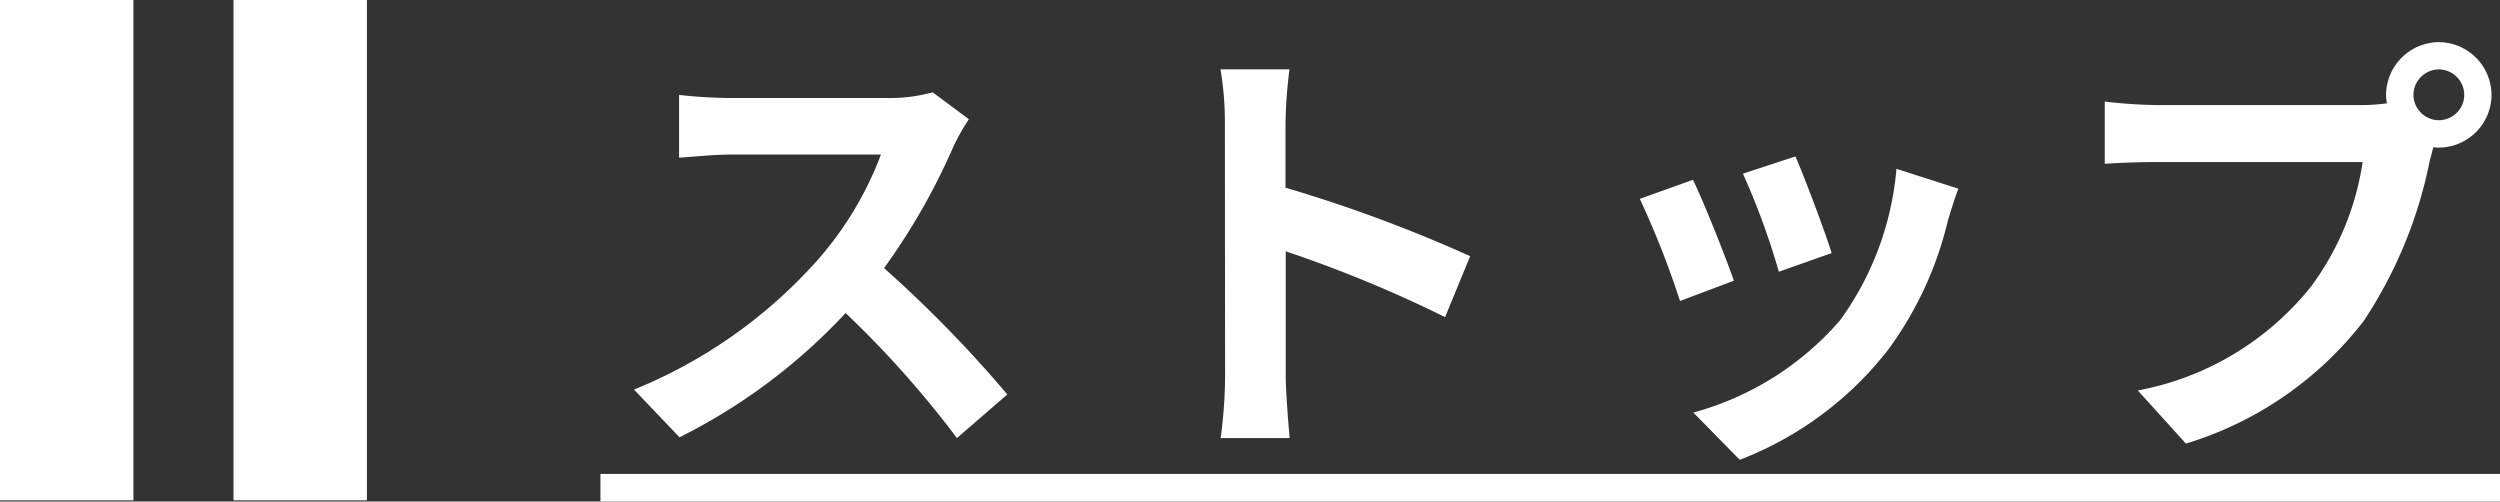 <svg xmlns="http://www.w3.org/2000/svg" width="90.546" height="18.166" viewBox="0 0 90.546 18.166"><rect x="0" y="0" width="90.546" height="18.166" fill="#333333" stroke="none"/><g transform="translate(-216.648 -424.834)"><path d="M13.344-10.848l-1.312-.976a5.735,5.735,0,0,1-1.648.208H4.736a17.875,17.875,0,0,1-1.888-.112v2.272c.336-.016,1.216-.112,1.888-.112H10.16a12.4,12.4,0,0,1-2.384,3.92,17.936,17.936,0,0,1-6.56,4.592L2.864.672a21.076,21.076,0,0,0,6.016-4.5A36.486,36.486,0,0,1,12.912.7L14.736-.88a44.98,44.98,0,0,0-4.464-4.576,23.524,23.524,0,0,0,2.512-4.4A7.56,7.56,0,0,1,13.344-10.848Zm9.28,9.312A17.573,17.573,0,0,1,22.464.7h2.5c-.064-.656-.144-1.776-.144-2.24V-6.064A46.214,46.214,0,0,1,30.592-3.68L31.5-5.888a52.257,52.257,0,0,0-6.688-2.48v-2.368a17.4,17.4,0,0,1,.144-1.92h-2.5a11.107,11.107,0,0,1,.16,1.92ZM43.28-9.5l-1.9.624a26.65,26.65,0,0,1,1.3,3.552L44.592-6C44.368-6.736,43.584-8.816,43.28-9.5Zm5.9,1.168-2.24-.72A10.943,10.943,0,0,1,44.9-3.568,10.766,10.766,0,0,1,39.584-.224l1.68,1.712a12.5,12.5,0,0,0,5.36-3.968A12.9,12.9,0,0,0,48.8-7.168C48.9-7.488,48.992-7.824,49.184-8.336Zm-9.616-.32-1.92.688a32.318,32.318,0,0,1,1.456,3.7l1.952-.736C40.736-5.9,39.968-7.84,39.568-8.656Zm26.1-3.072a.929.929,0,0,1,.928-.928.925.925,0,0,1,.912.928.922.922,0,0,1-.912.912A.925.925,0,0,1,65.664-11.728Zm-.992,0a1.772,1.772,0,0,0,.032.3,6.9,6.9,0,0,1-.912.064H56.384a17.815,17.815,0,0,1-1.9-.128v2.256c.4-.032,1.168-.064,1.9-.064h7.44a10.055,10.055,0,0,1-1.872,4.512,10.489,10.489,0,0,1-6.272,3.76L57.424.9a12.851,12.851,0,0,0,6.432-4.432,16.152,16.152,0,0,0,2.4-5.824c.048-.144.08-.3.128-.48a.912.912,0,0,0,.208.016,1.919,1.919,0,0,0,1.9-1.9,1.922,1.922,0,0,0-1.9-1.92A1.926,1.926,0,0,0,64.672-11.728ZM0,2H68.8V3H0Z" transform="translate(238.395 440)" fill="#fff"/><g transform="translate(216.648 424.834)"><rect width="4.832" height="18.121" transform="translate(0 0)" fill="#fff"/><rect width="4.832" height="18.121" transform="translate(8.457 0)" fill="#fff"/></g></g></svg>